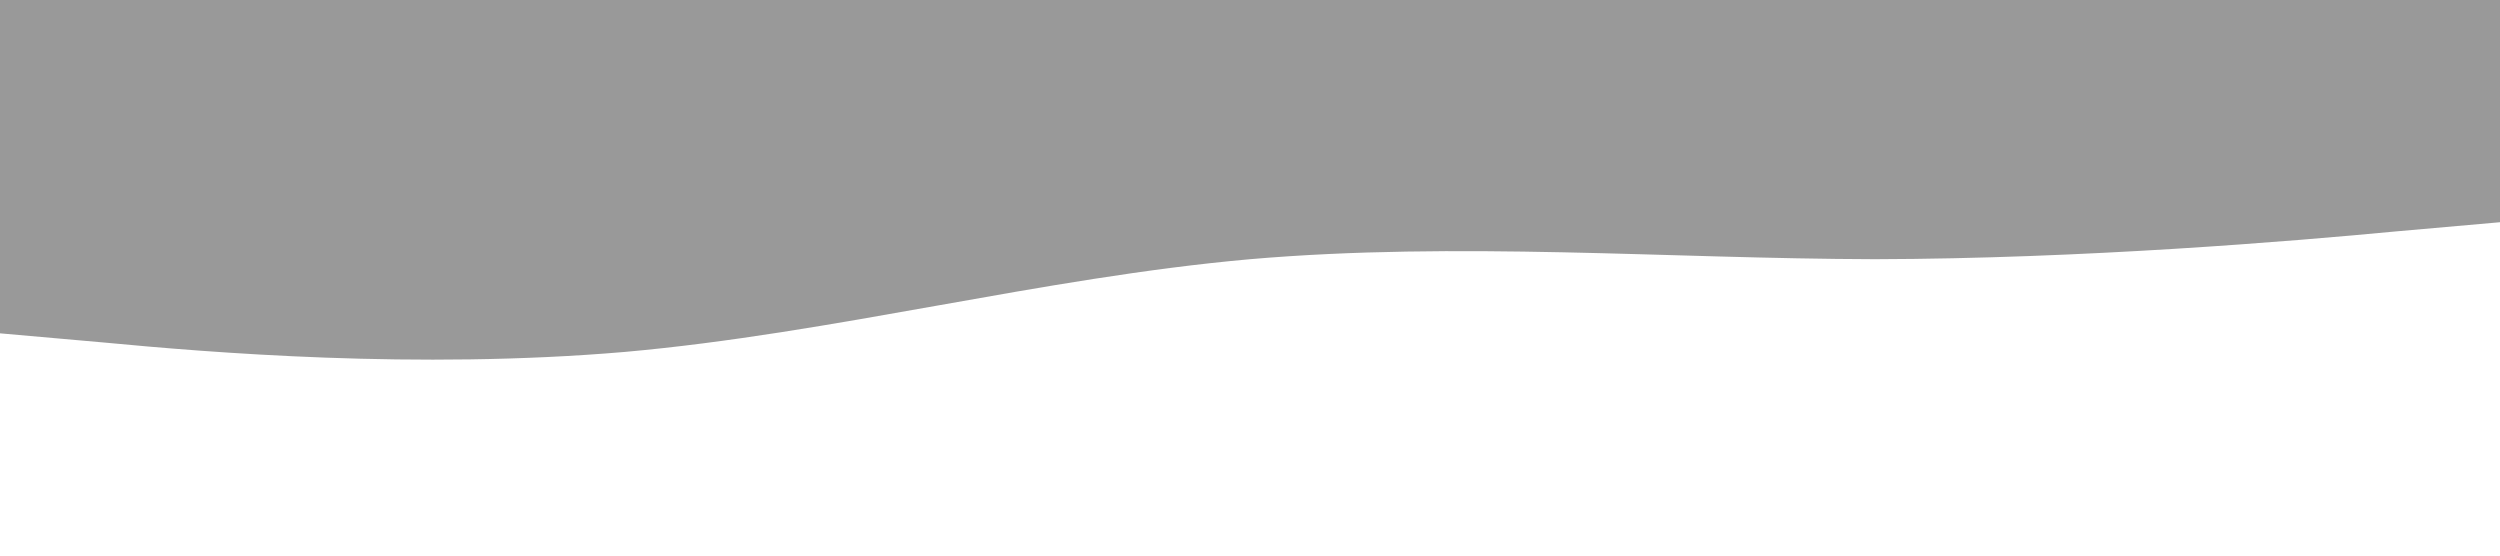 <svg xmlns="http://www.w3.org/2000/svg" viewBox="0 0 1440 320">
  <path fill="#999999" fill-opacity="1" d="M0,192L60,197.3C120,203,240,213,360,202.7C480,192,600,160,720,149.3C840,139,960,149,1080,149.3C1200,149,1320,139,1380,133.3L1440,128L1440,0L1380,0C1320,0,1200,0,1080,0C960,0,840,0,720,0C600,0,480,0,360,0C240,0,120,0,60,0L0,0Z"></path>
</svg>
